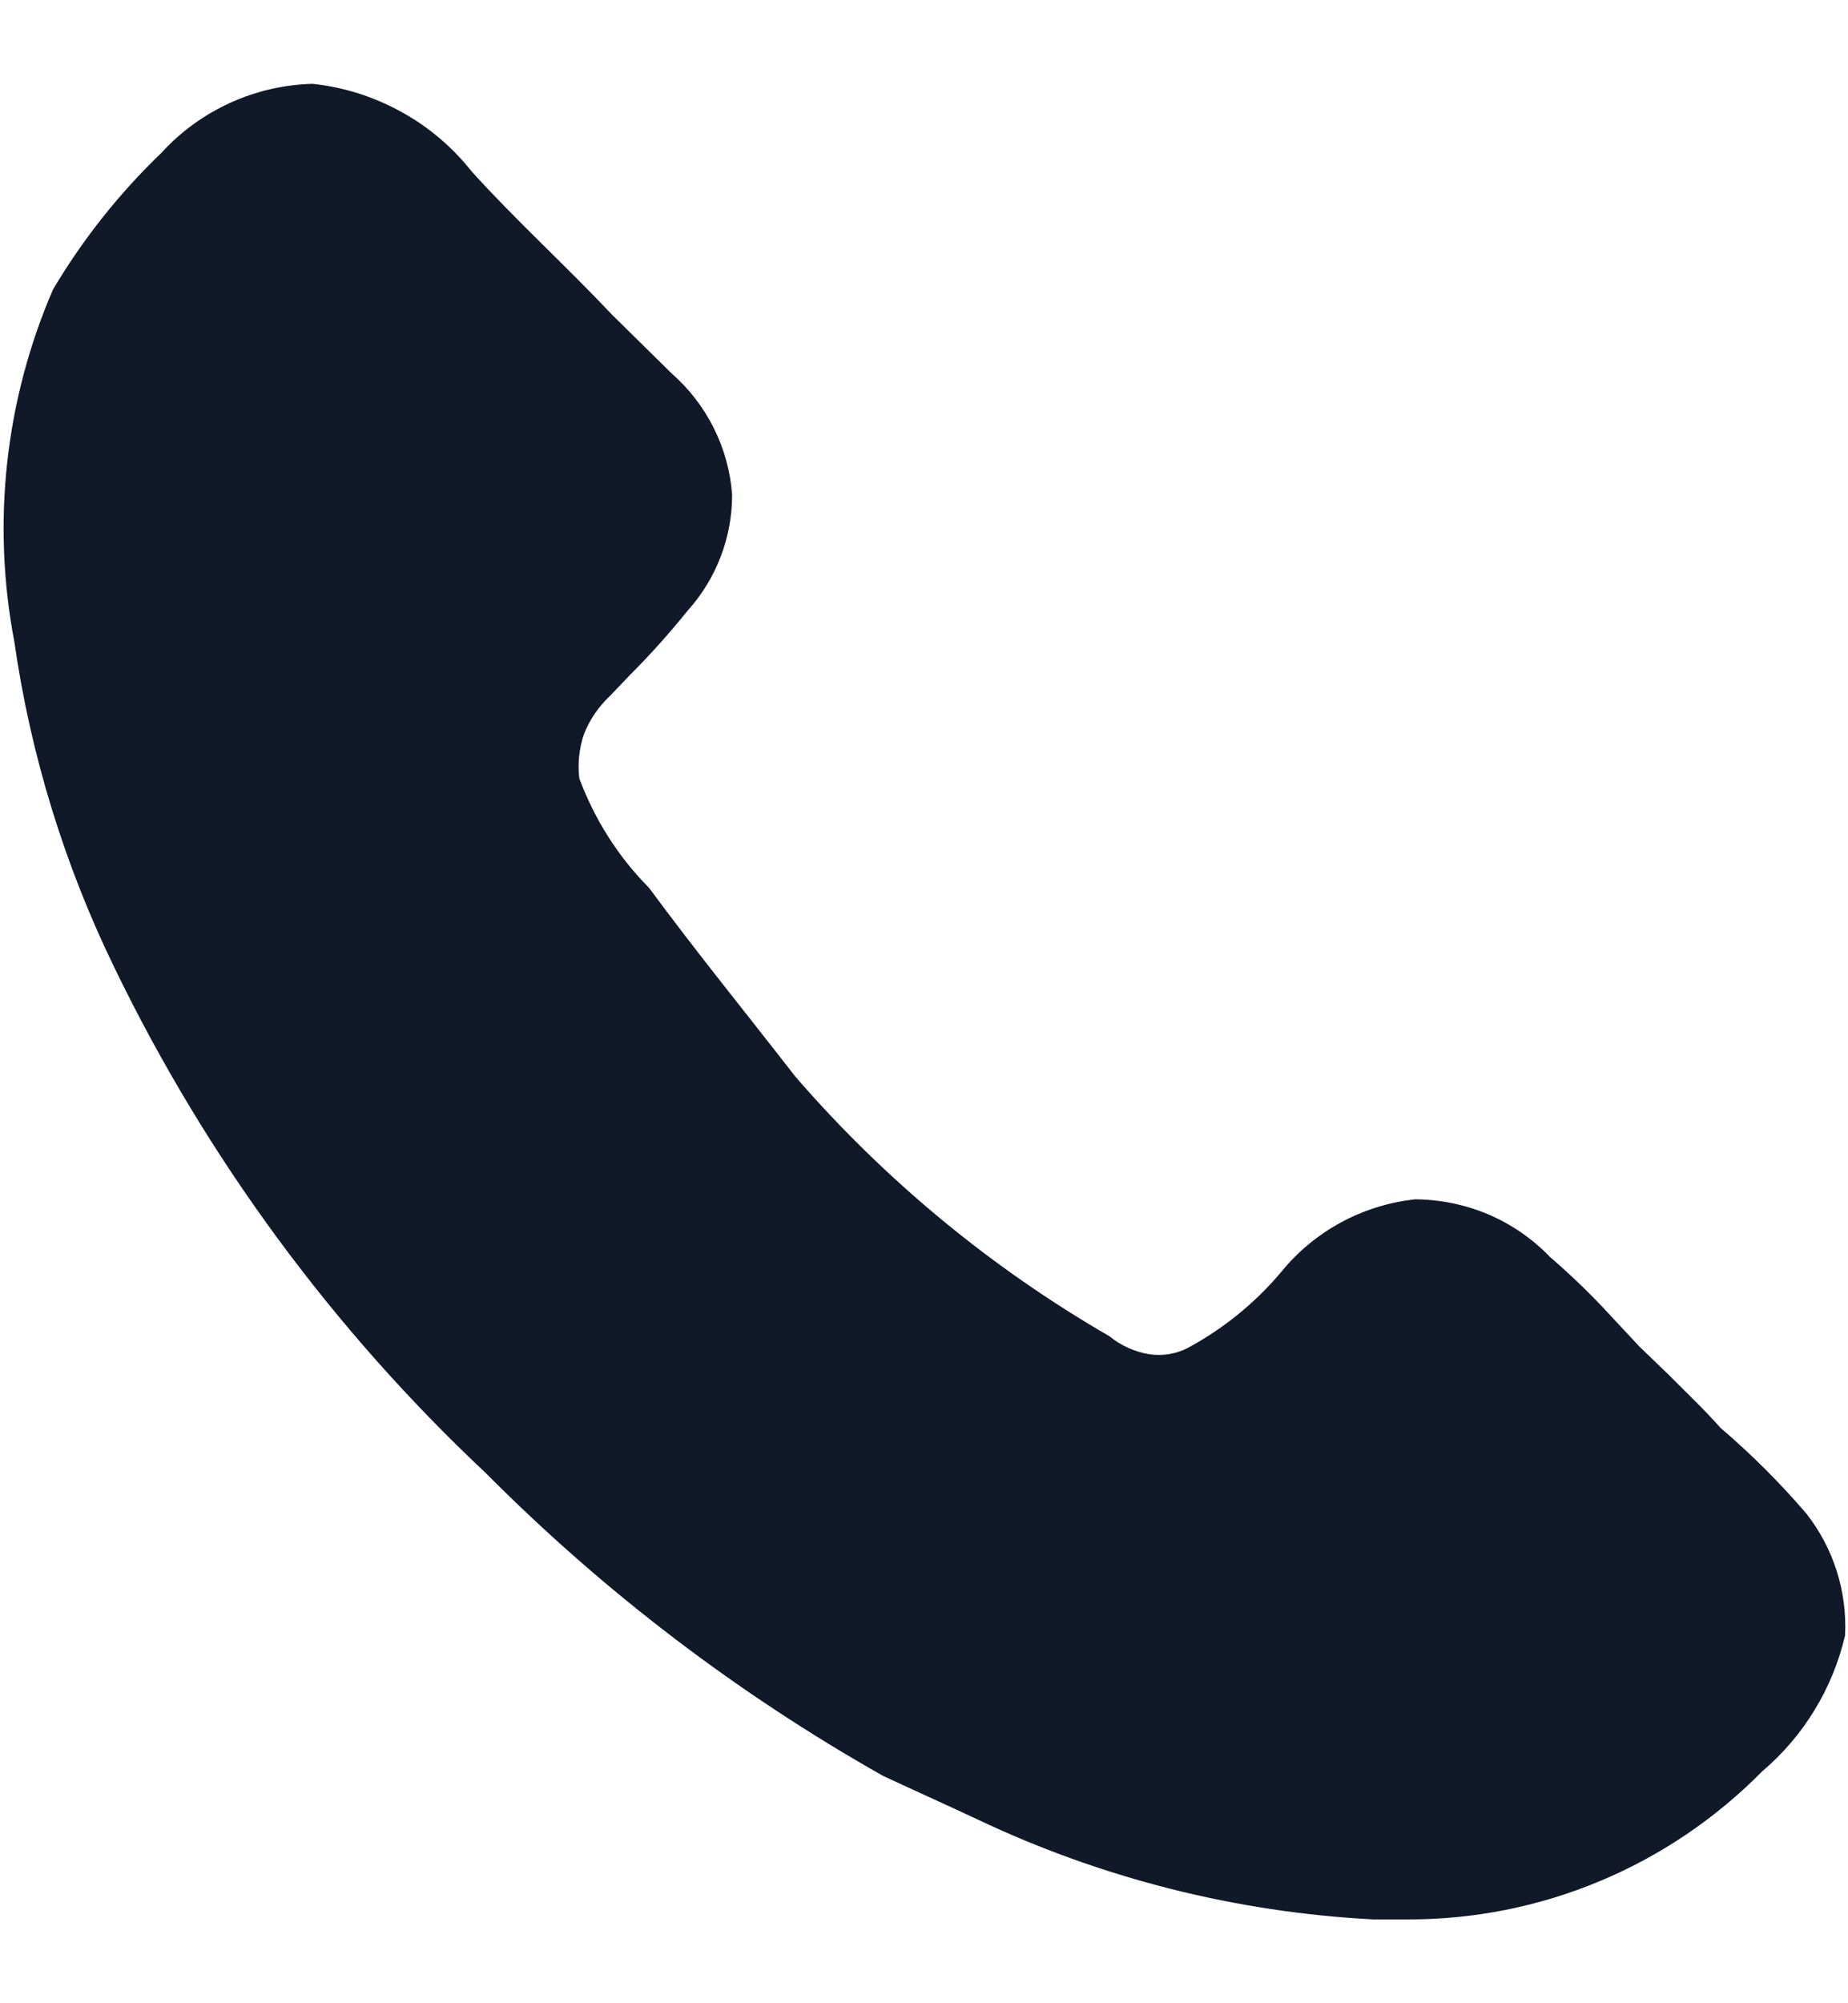 <svg width="12" height="13" viewBox="0 0 12 13" fill="none" xmlns="http://www.w3.org/2000/svg">
<path d="M11.981 10.613C11.901 10.957 11.712 11.267 11.443 11.495C11.141 11.801 10.782 12.044 10.385 12.209C9.989 12.374 9.563 12.458 9.134 12.456H8.919C8.027 12.41 7.153 12.189 6.347 11.807C6.151 11.715 5.961 11.63 5.735 11.525C4.789 10.991 3.921 10.33 3.155 9.56C2.16 8.626 1.344 7.518 0.748 6.29C0.42 5.619 0.199 4.902 0.093 4.164C-0.054 3.394 0.033 2.598 0.344 1.879C0.538 1.552 0.775 1.254 1.049 0.991C1.174 0.854 1.325 0.745 1.493 0.668C1.662 0.591 1.844 0.549 2.029 0.544C2.231 0.565 2.426 0.627 2.604 0.725C2.782 0.822 2.938 0.955 3.064 1.114C3.346 1.426 3.676 1.726 3.976 2.044L4.362 2.424C4.59 2.624 4.731 2.906 4.754 3.208C4.755 3.486 4.652 3.755 4.466 3.962C4.349 4.107 4.225 4.246 4.093 4.378L3.964 4.513C3.889 4.583 3.83 4.668 3.792 4.764C3.761 4.856 3.75 4.955 3.762 5.052C3.861 5.318 4.015 5.561 4.215 5.762C4.527 6.185 4.827 6.552 5.165 6.987C5.746 7.658 6.436 8.228 7.205 8.672C7.278 8.732 7.367 8.772 7.461 8.788C7.545 8.801 7.63 8.788 7.706 8.751C7.94 8.626 8.148 8.458 8.319 8.255C8.535 7.989 8.848 7.82 9.189 7.783C9.352 7.784 9.514 7.817 9.665 7.881C9.815 7.945 9.951 8.039 10.065 8.157C10.205 8.278 10.338 8.406 10.463 8.543L10.646 8.739L10.836 8.922C10.952 9.039 11.063 9.143 11.172 9.266C11.373 9.438 11.559 9.623 11.73 9.823C11.906 10.047 11.995 10.328 11.981 10.613Z" fill="#111827"/>
</svg>
